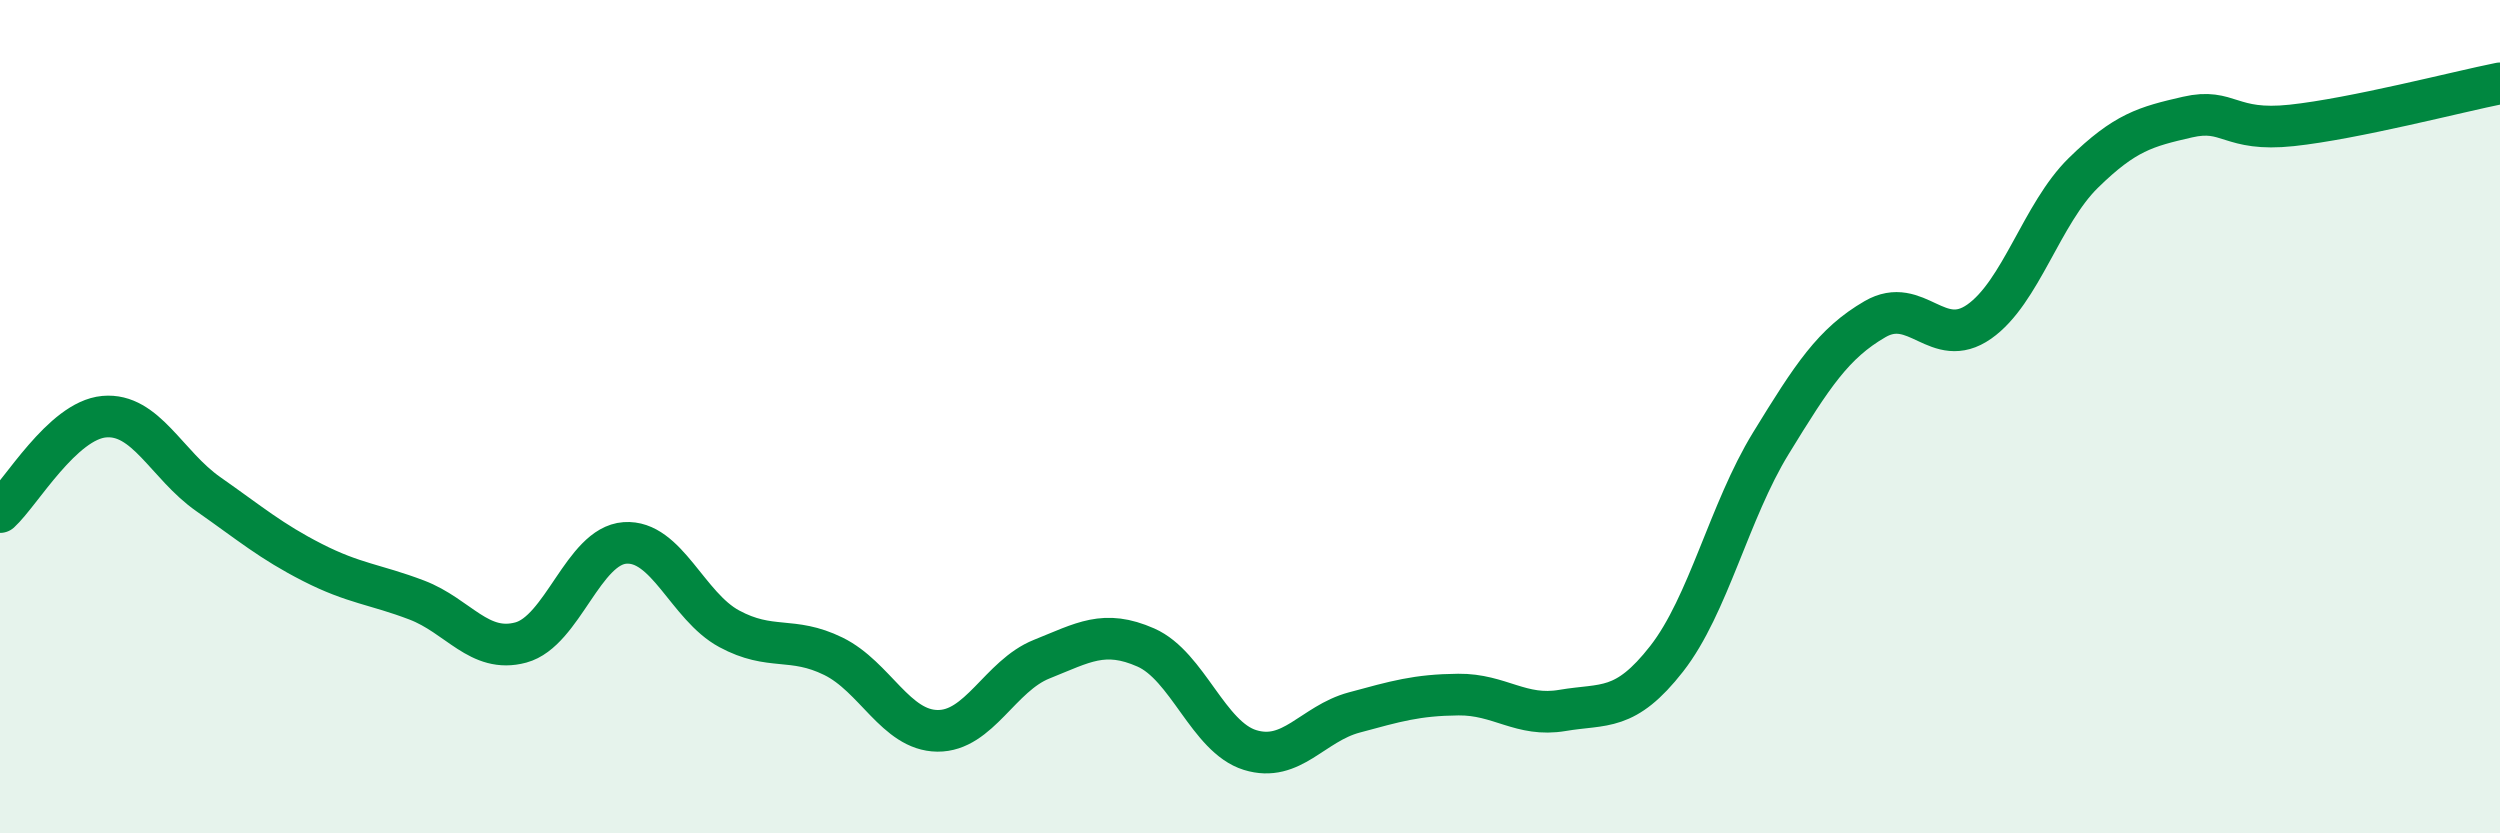 
    <svg width="60" height="20" viewBox="0 0 60 20" xmlns="http://www.w3.org/2000/svg">
      <path
        d="M 0,12.29 C 0.5,11.83 1.5,10.09 2.5,10 C 3.5,9.91 4,11.16 5,11.86 C 6,12.56 6.5,12.99 7.5,13.5 C 8.5,14.01 9,14.02 10,14.4 C 11,14.78 11.5,15.69 12.5,15.42 C 13.5,15.15 14,13.1 15,13.03 C 16,12.96 16.5,14.55 17.5,15.09 C 18.5,15.63 19,15.26 20,15.75 C 21,16.24 21.5,17.53 22.5,17.54 C 23.5,17.55 24,16.22 25,15.82 C 26,15.42 26.5,15.1 27.5,15.54 C 28.5,15.98 29,17.69 30,18 C 31,18.31 31.5,17.37 32.5,17.1 C 33.5,16.83 34,16.68 35,16.67 C 36,16.66 36.5,17.22 37.5,17.05 C 38.5,16.88 39,17.09 40,15.81 C 41,14.53 41.5,12.27 42.5,10.64 C 43.5,9.01 44,8.24 45,7.66 C 46,7.08 46.5,8.42 47.5,7.72 C 48.5,7.02 49,5.13 50,4.15 C 51,3.17 51.5,3.04 52.5,2.81 C 53.5,2.58 53.5,3.17 55,3.01 C 56.5,2.85 59,2.2 60,2L60 20L0 20Z"
        fill="#008740"
        opacity="0.1"
        stroke-linecap="round"
        stroke-linejoin="round"
      />
      <path
        d="M 0,12.29 C 0.5,11.83 1.5,10.09 2.5,10 C 3.5,9.91 4,11.16 5,11.86 C 6,12.56 6.5,12.99 7.5,13.5 C 8.5,14.01 9,14.02 10,14.4 C 11,14.78 11.5,15.69 12.5,15.42 C 13.5,15.15 14,13.1 15,13.03 C 16,12.96 16.5,14.55 17.5,15.09 C 18.5,15.63 19,15.26 20,15.75 C 21,16.24 21.5,17.53 22.5,17.54 C 23.5,17.55 24,16.22 25,15.82 C 26,15.42 26.5,15.1 27.5,15.54 C 28.5,15.98 29,17.69 30,18 C 31,18.31 31.5,17.37 32.5,17.1 C 33.5,16.83 34,16.68 35,16.67 C 36,16.66 36.5,17.22 37.5,17.05 C 38.5,16.88 39,17.09 40,15.81 C 41,14.53 41.5,12.27 42.5,10.64 C 43.5,9.01 44,8.24 45,7.66 C 46,7.08 46.5,8.42 47.5,7.72 C 48.5,7.02 49,5.13 50,4.15 C 51,3.17 51.5,3.04 52.5,2.81 C 53.5,2.58 53.5,3.17 55,3.01 C 56.5,2.85 59,2.2 60,2"
        stroke="#008740"
        stroke-width="1"
        fill="none"
        stroke-linecap="round"
        stroke-linejoin="round"
      />
    </svg>
  